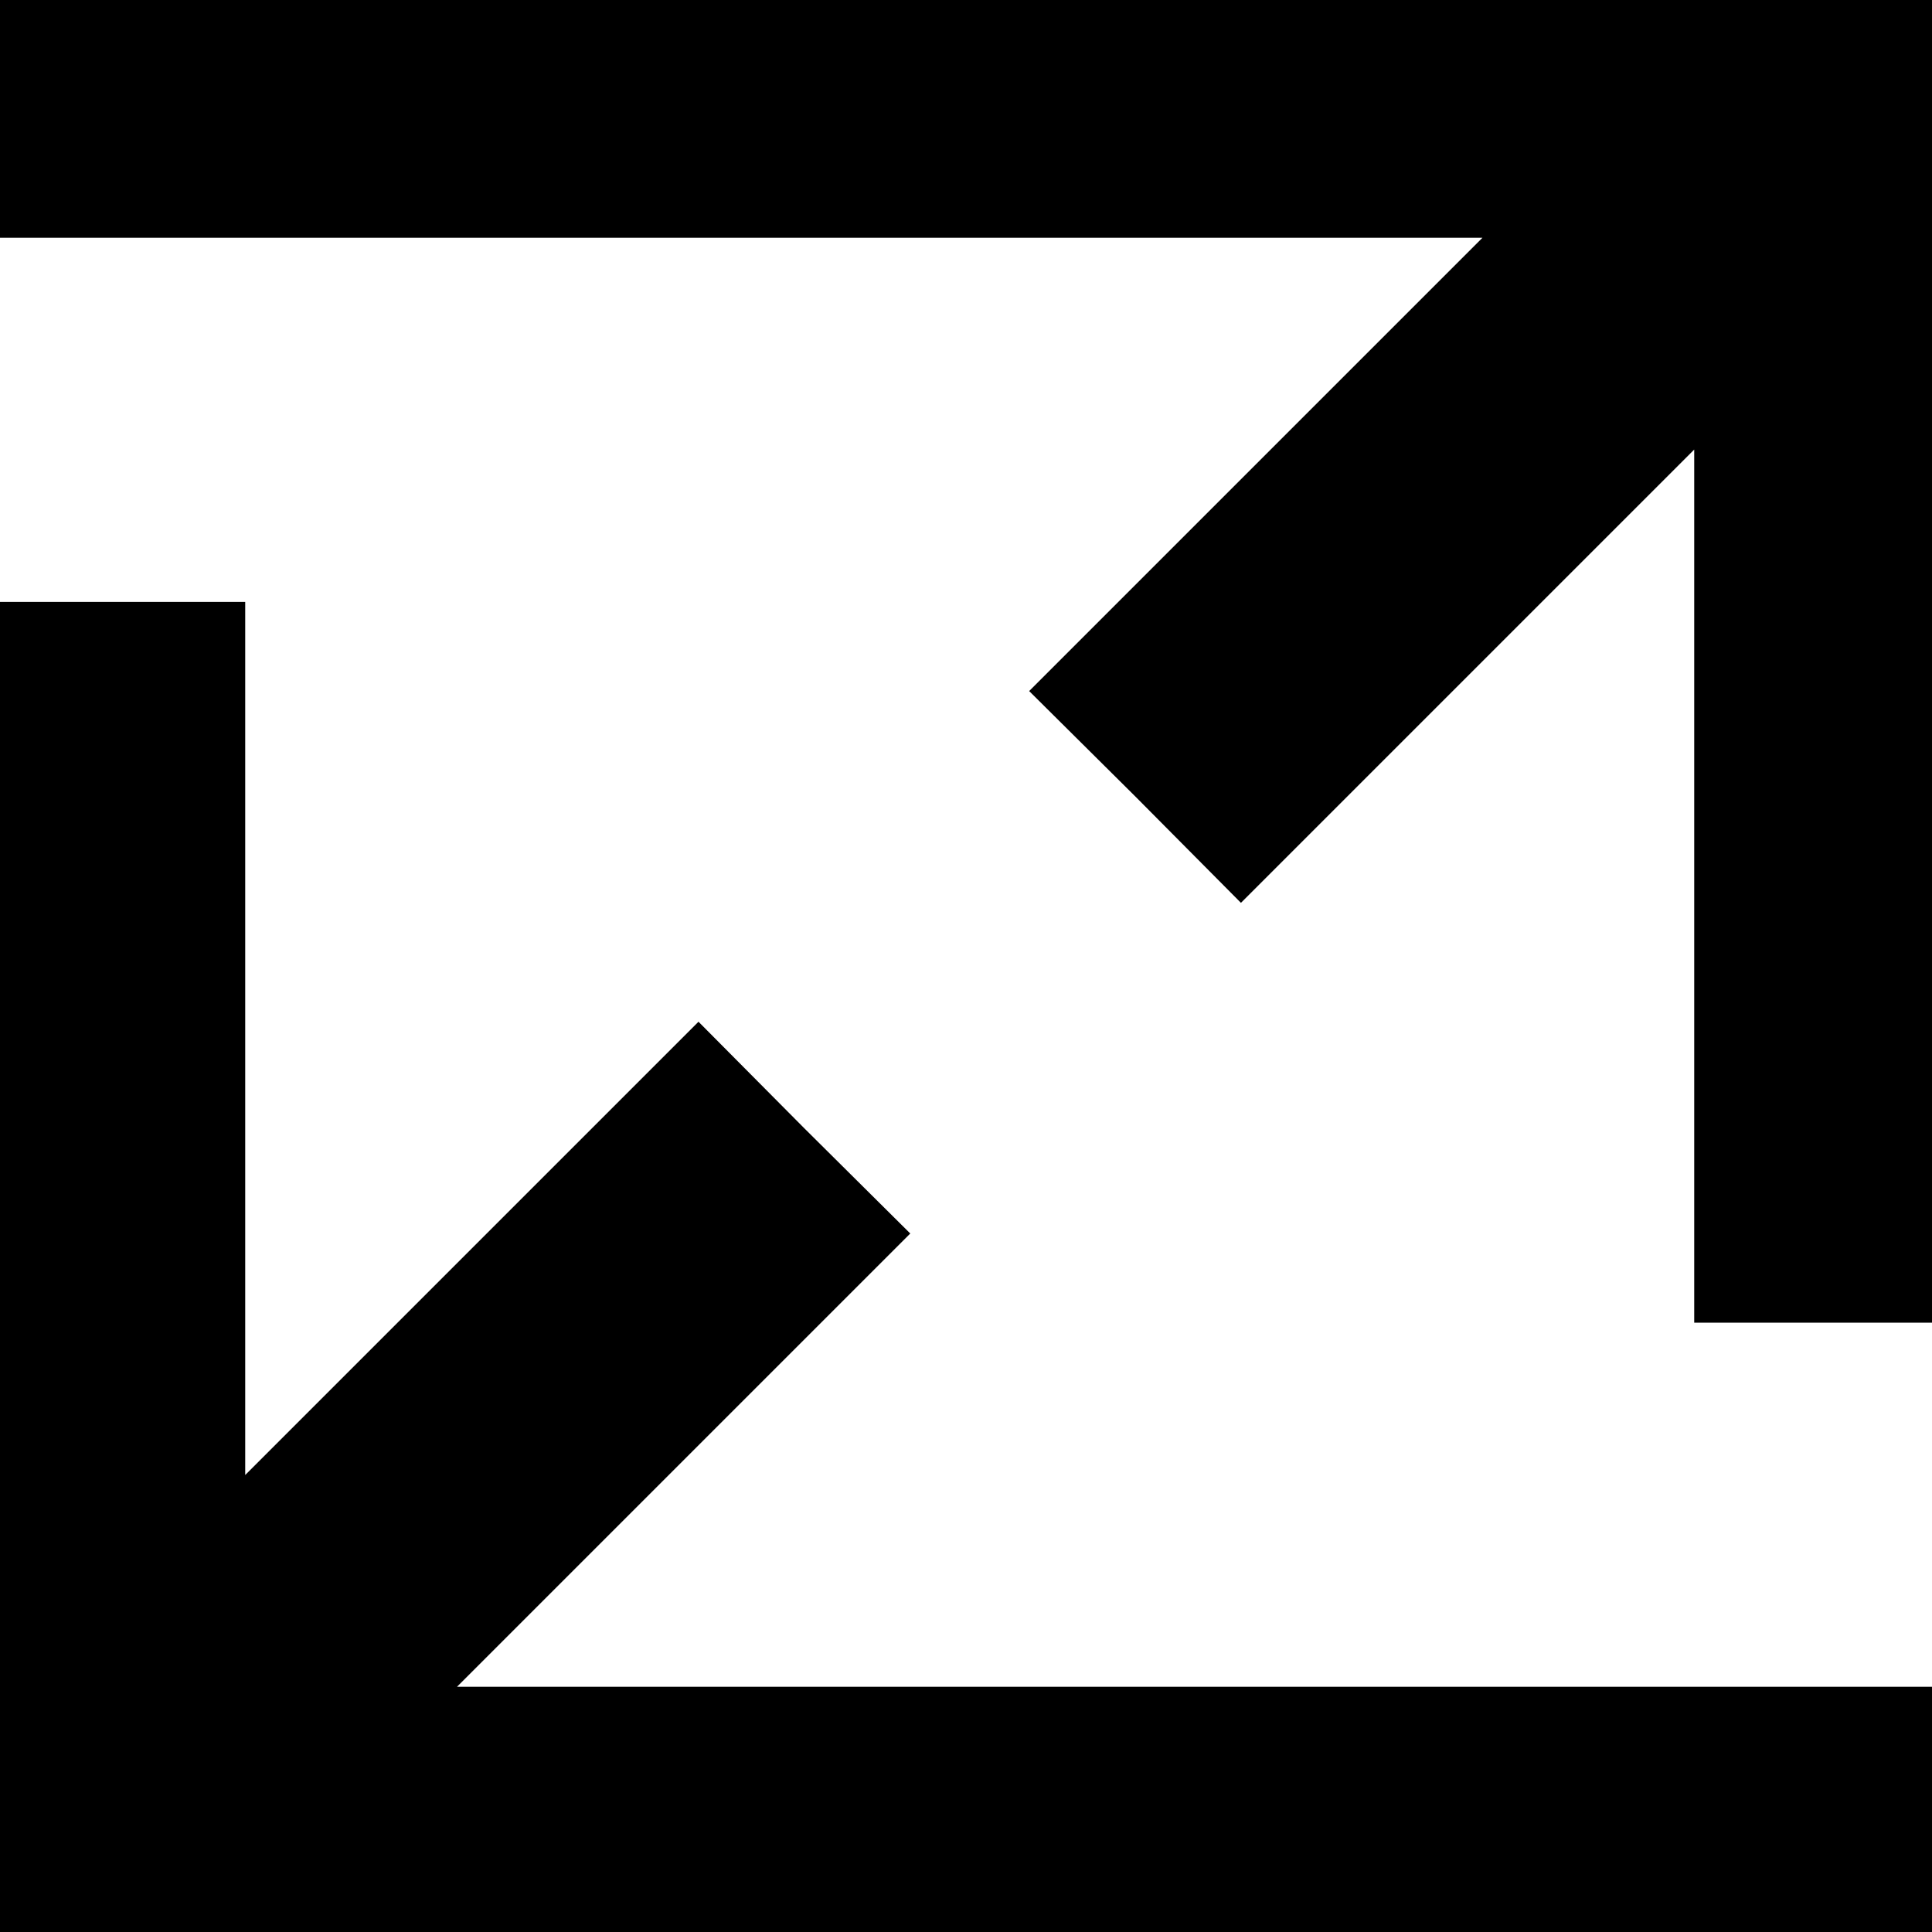 <svg version="1" xmlns="http://www.w3.org/2000/svg" width="346.667" height="346.667" viewBox="0 0 260 260"><path d="M0 16v16h199.5L169 62.5 138.5 93l14.3 14.2 14.2 14.3L197.5 91 228 60.5V178h32V0H0v16zM0 170.5V260h260v-33H61.5L92 196.5l30.5-30.5-14.3-14.2L94 137.5 63.5 168 33 198.5V81H0v89.5z"/></svg>